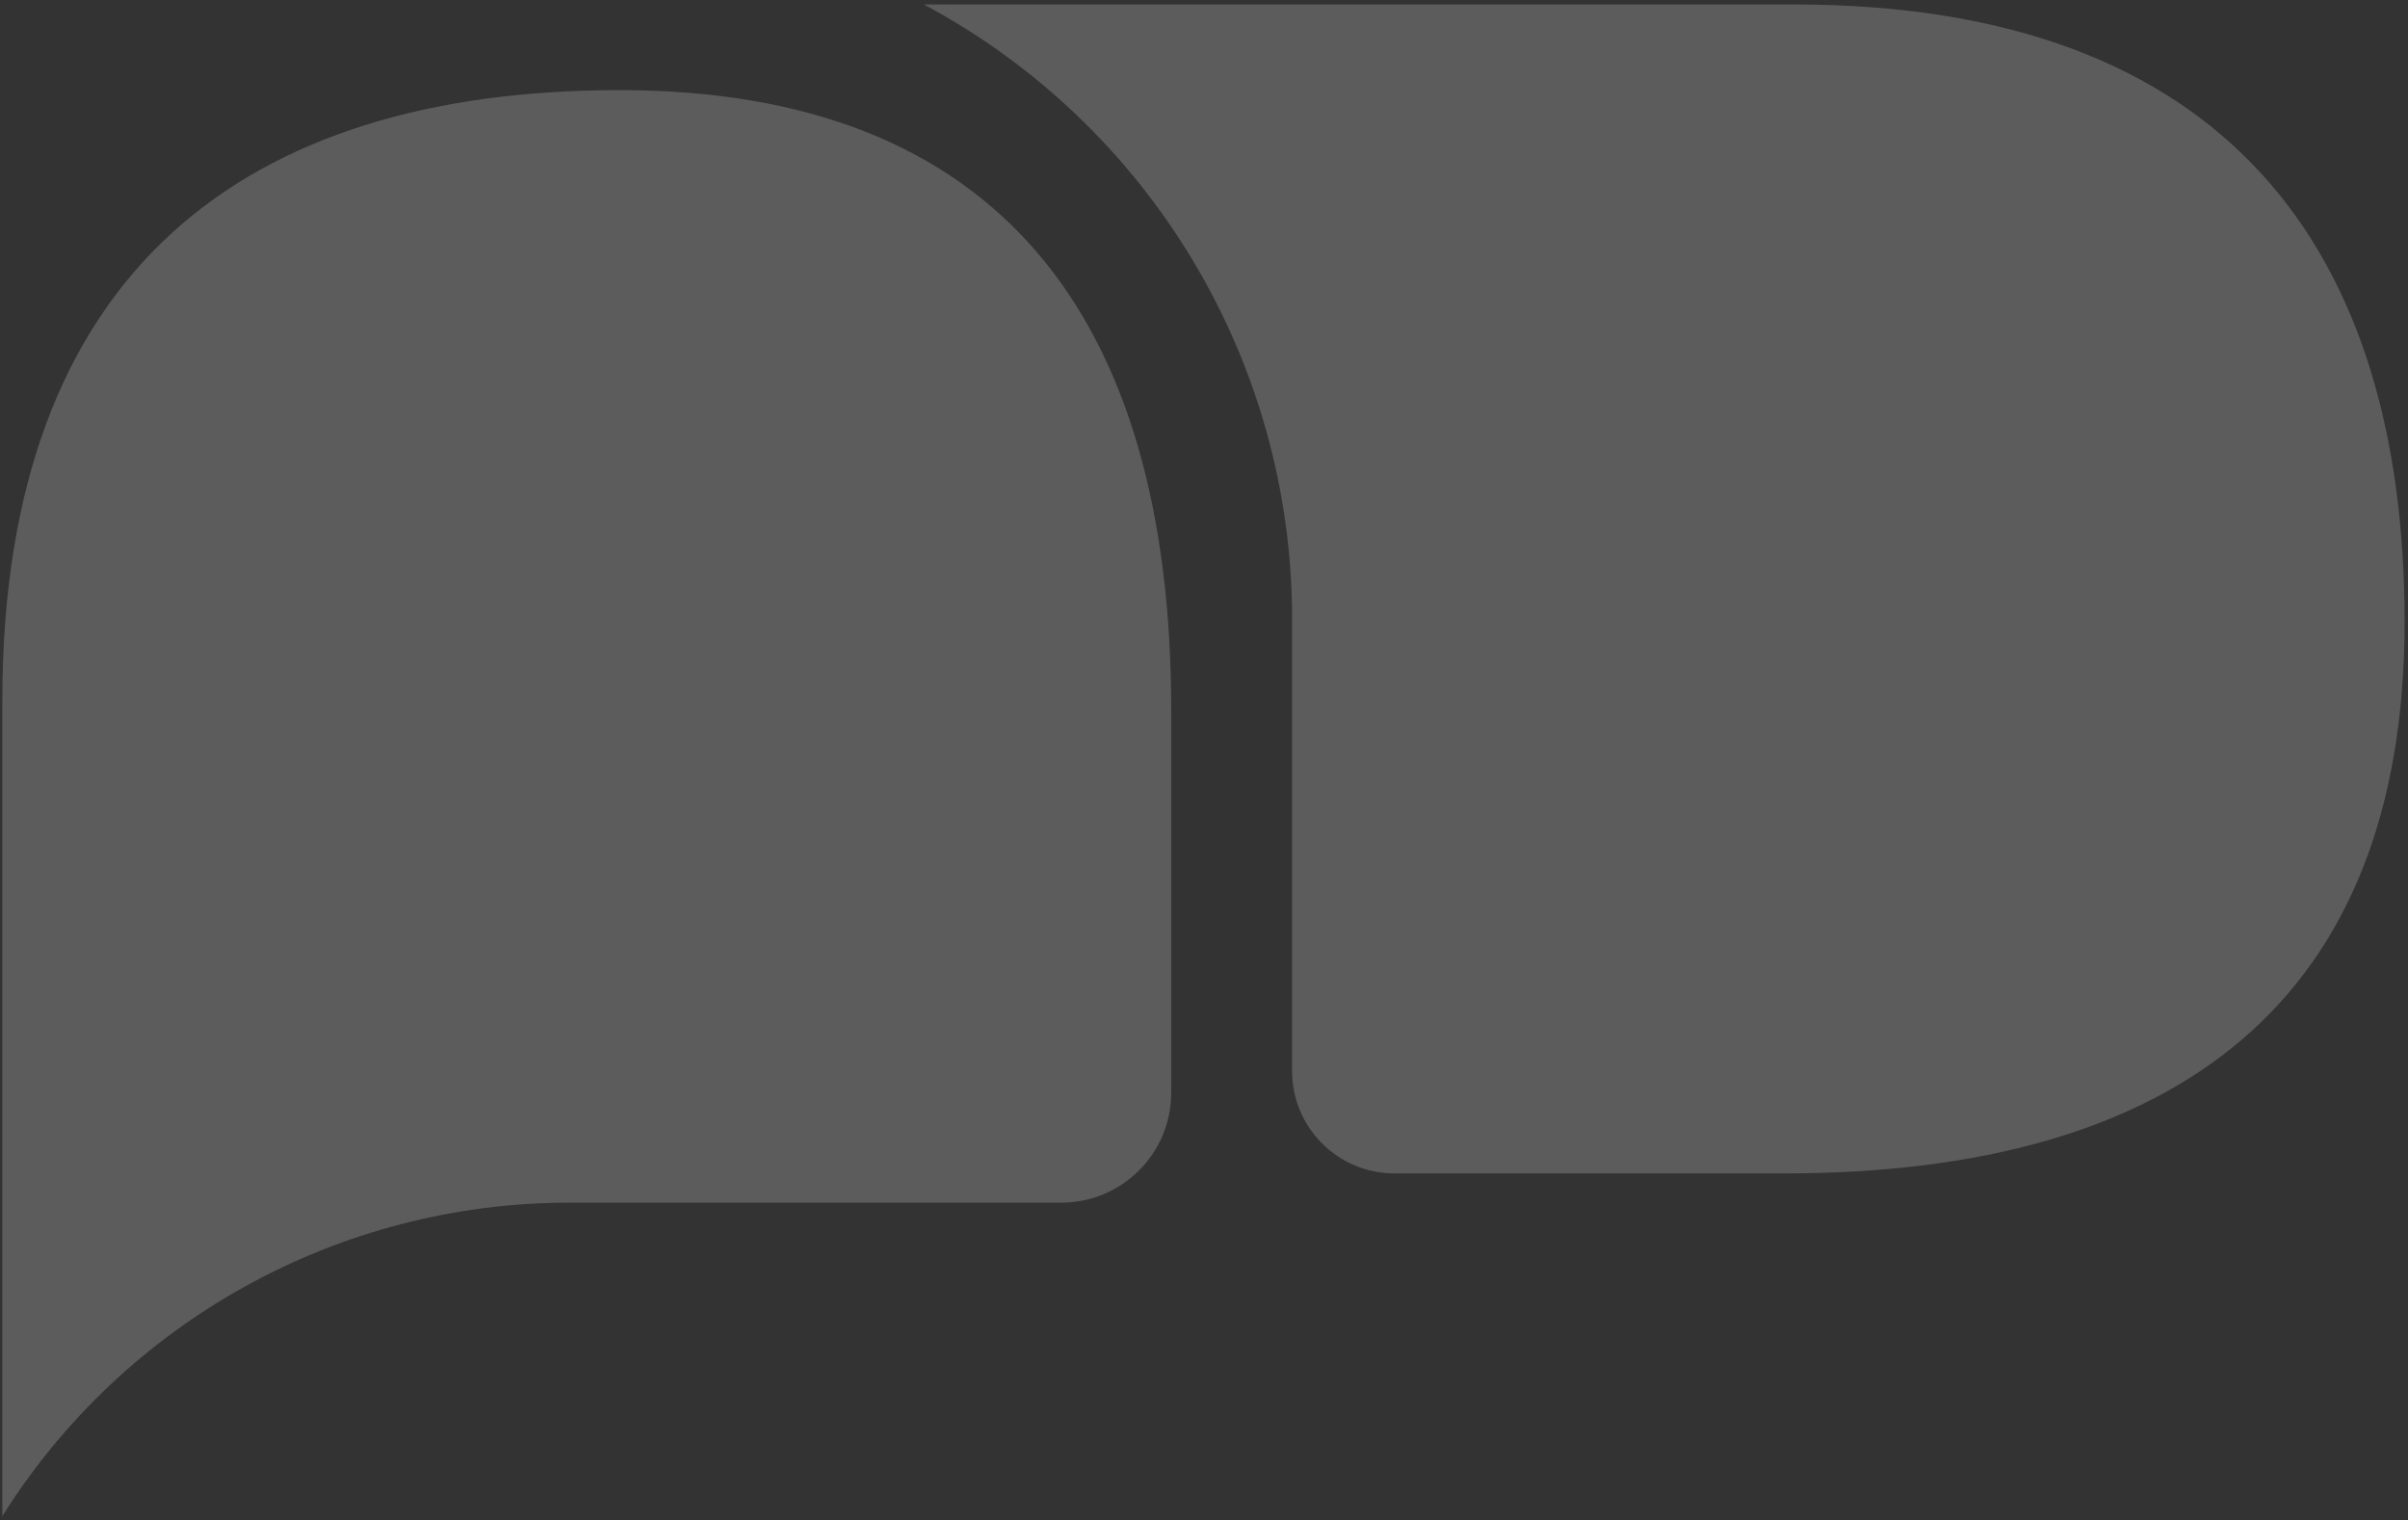 <svg width="293" height="185" viewBox="0 0 293 185" fill="none" xmlns="http://www.w3.org/2000/svg">
<rect x="0" y="0" width="293" height="185" fill="#333333" stroke="none"/>
<path d="M169.668 142.772C162.794 142.772 157.221 137.199 157.221 130.325L157.221 75.305C157.221 44.027 139.998 15.291 112.415 0.544L218.317 0.544C270.742 0.544 292.586 30.262 292.586 75.648C292.586 121.763 264.917 142.772 217.103 142.772L169.668 142.772Z" fill="white" fill-opacity="0.2"/>
<path d="M142.512 132.954C142.512 140.341 136.523 146.33 129.136 146.33L69.276 146.33C41.249 146.33 15.19 160.736 0.284 184.47L0.284 85.234C0.284 32.809 30.001 10.965 75.388 10.965C121.503 10.965 142.512 38.633 142.512 86.447L142.512 132.954Z" fill="white" fill-opacity="0.2"/>
</svg>
